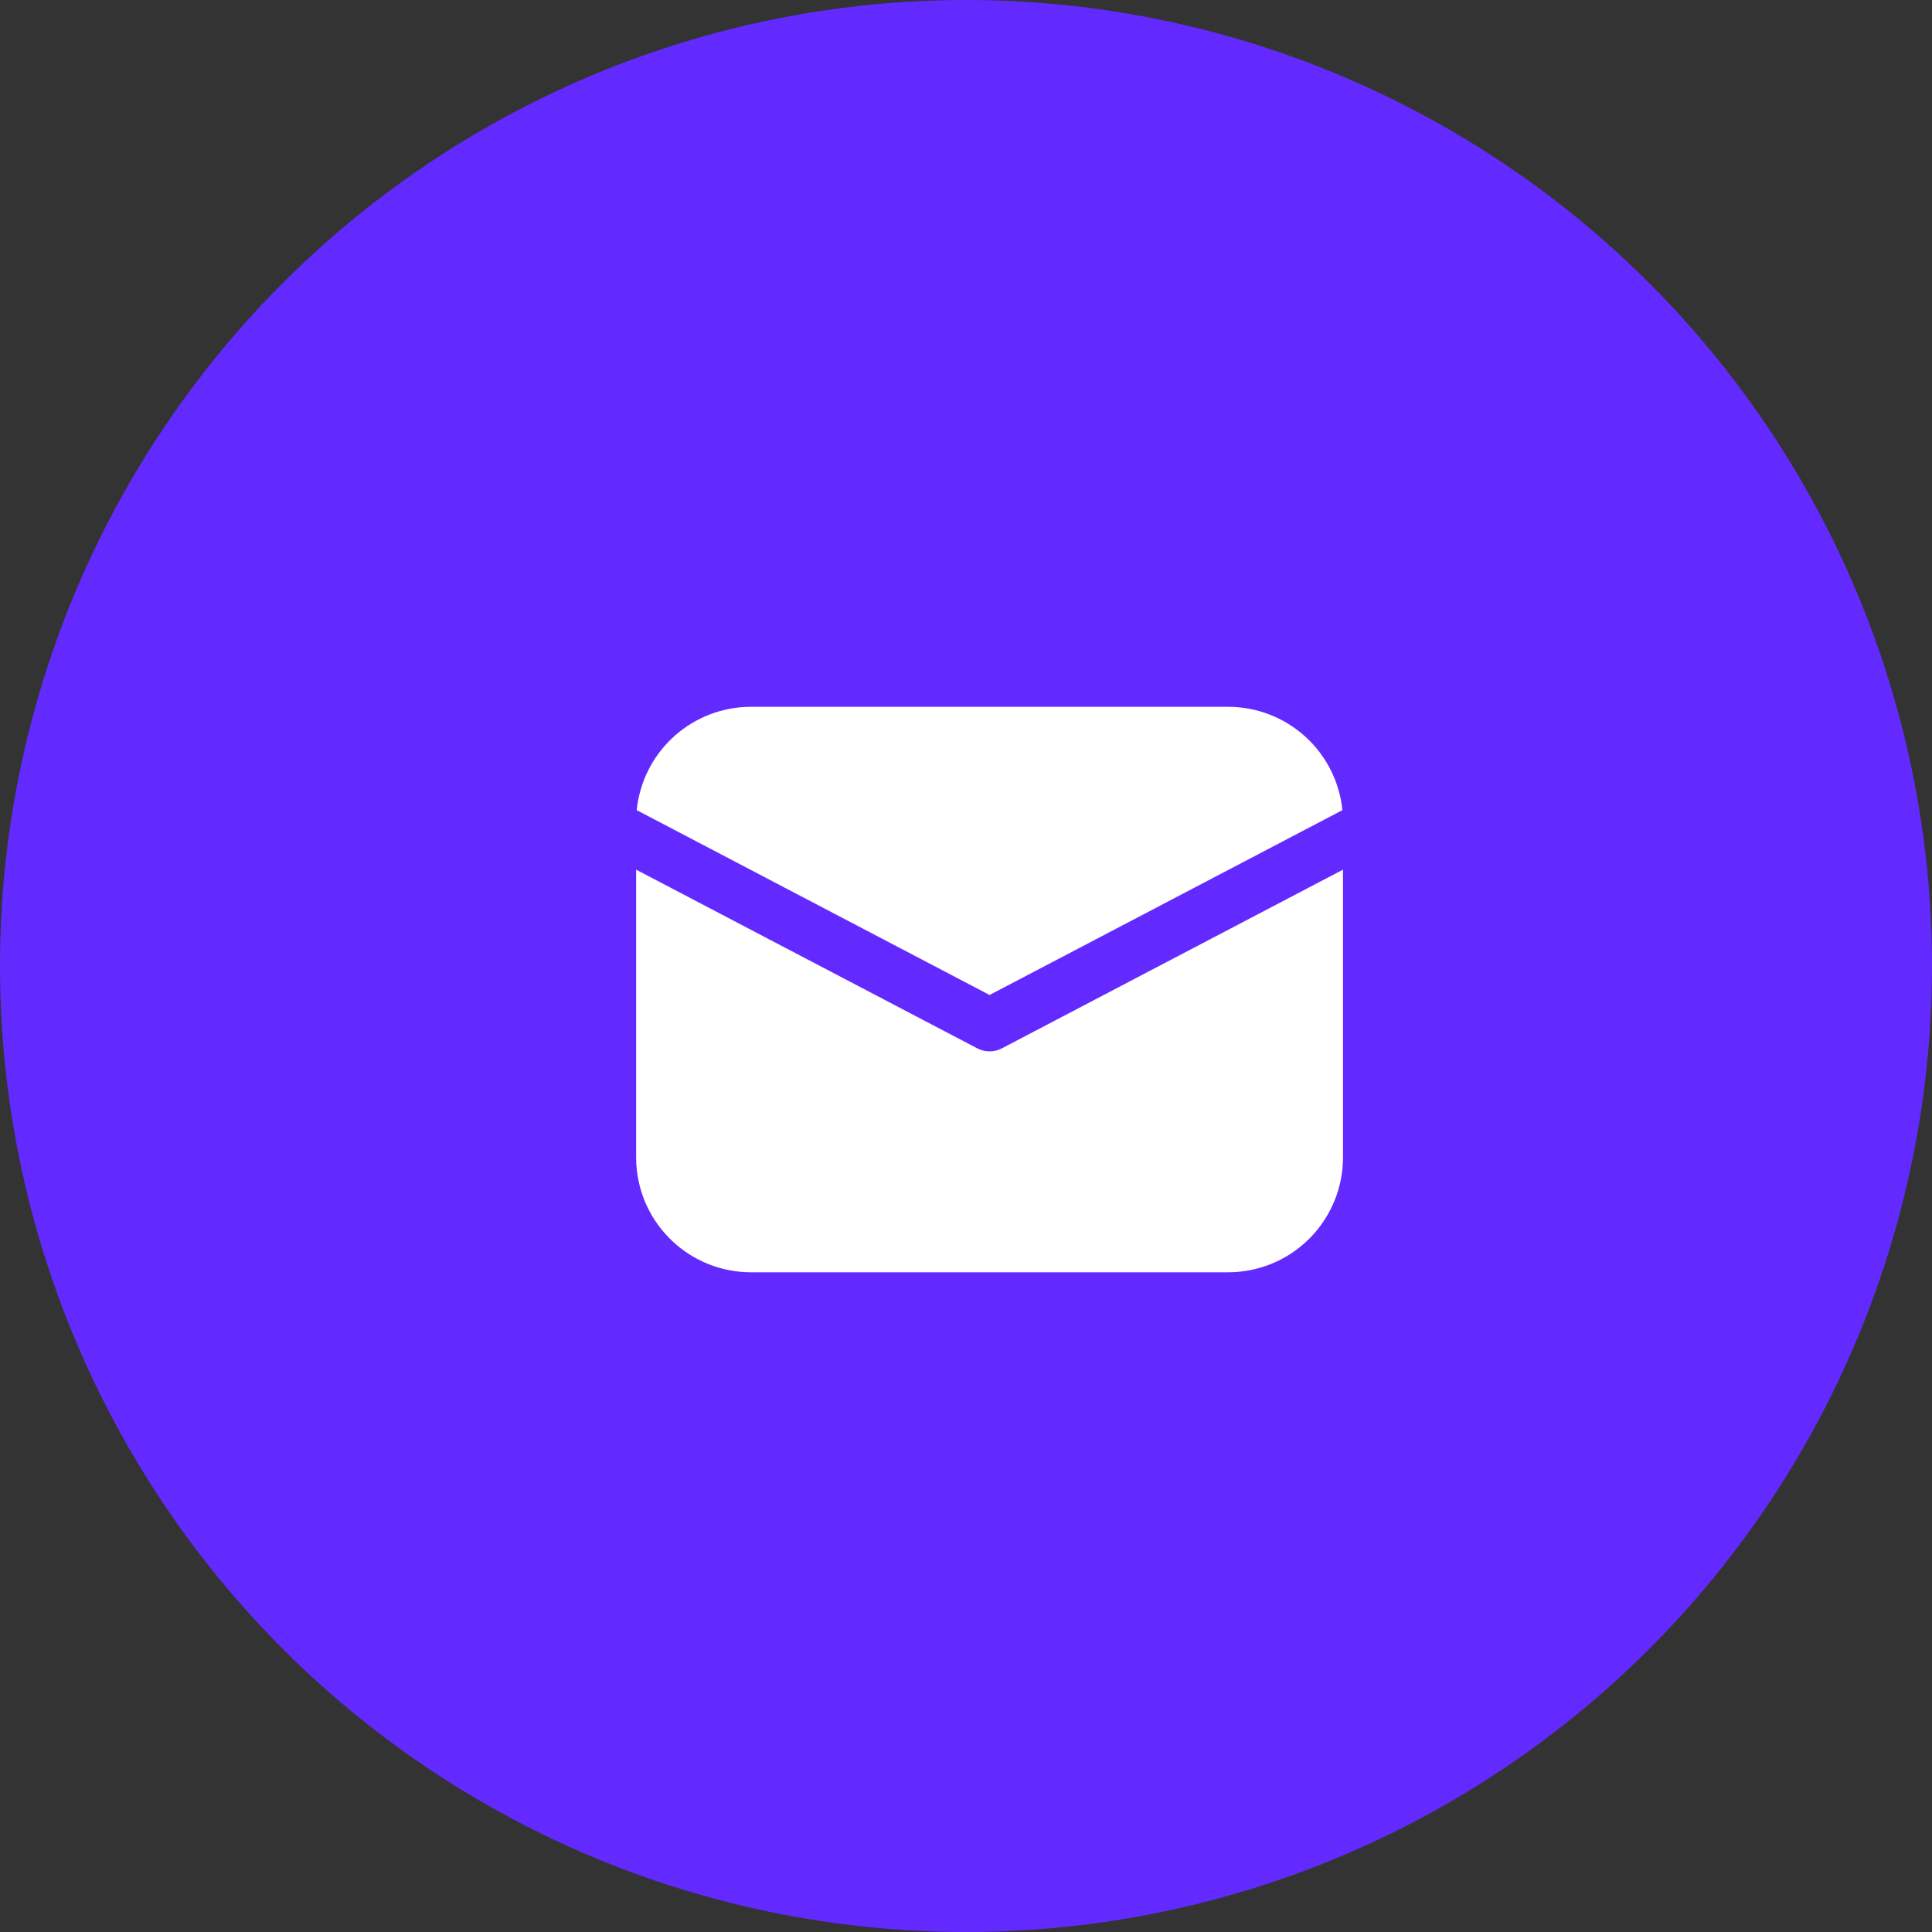 <svg width="64" height="64" viewBox="0 0 64 64" fill="none" xmlns="http://www.w3.org/2000/svg">
<rect x="0" y="0" width="64" height="64" fill="#333333" stroke="none"/>
<circle cx="32" cy="32" r="32" fill="#632AFF"/>
<path d="M44.488 28.809V38.341C44.488 39.313 44.116 40.248 43.449 40.954C42.781 41.661 41.869 42.085 40.898 42.14L40.683 42.146H24.878C23.906 42.146 22.971 41.774 22.265 41.106C21.558 40.439 21.134 39.527 21.079 38.556L21.073 38.341V28.809L32.373 34.728C32.499 34.794 32.639 34.828 32.781 34.828C32.922 34.828 33.062 34.794 33.188 34.728L44.488 28.809ZM24.878 23.414H40.683C41.626 23.414 42.536 23.764 43.235 24.397C43.935 25.029 44.374 25.899 44.469 26.837L32.781 32.96L21.092 26.837C21.183 25.936 21.592 25.097 22.246 24.471C22.9 23.844 23.756 23.472 24.66 23.42L24.878 23.414Z" fill="white"/>
</svg>
